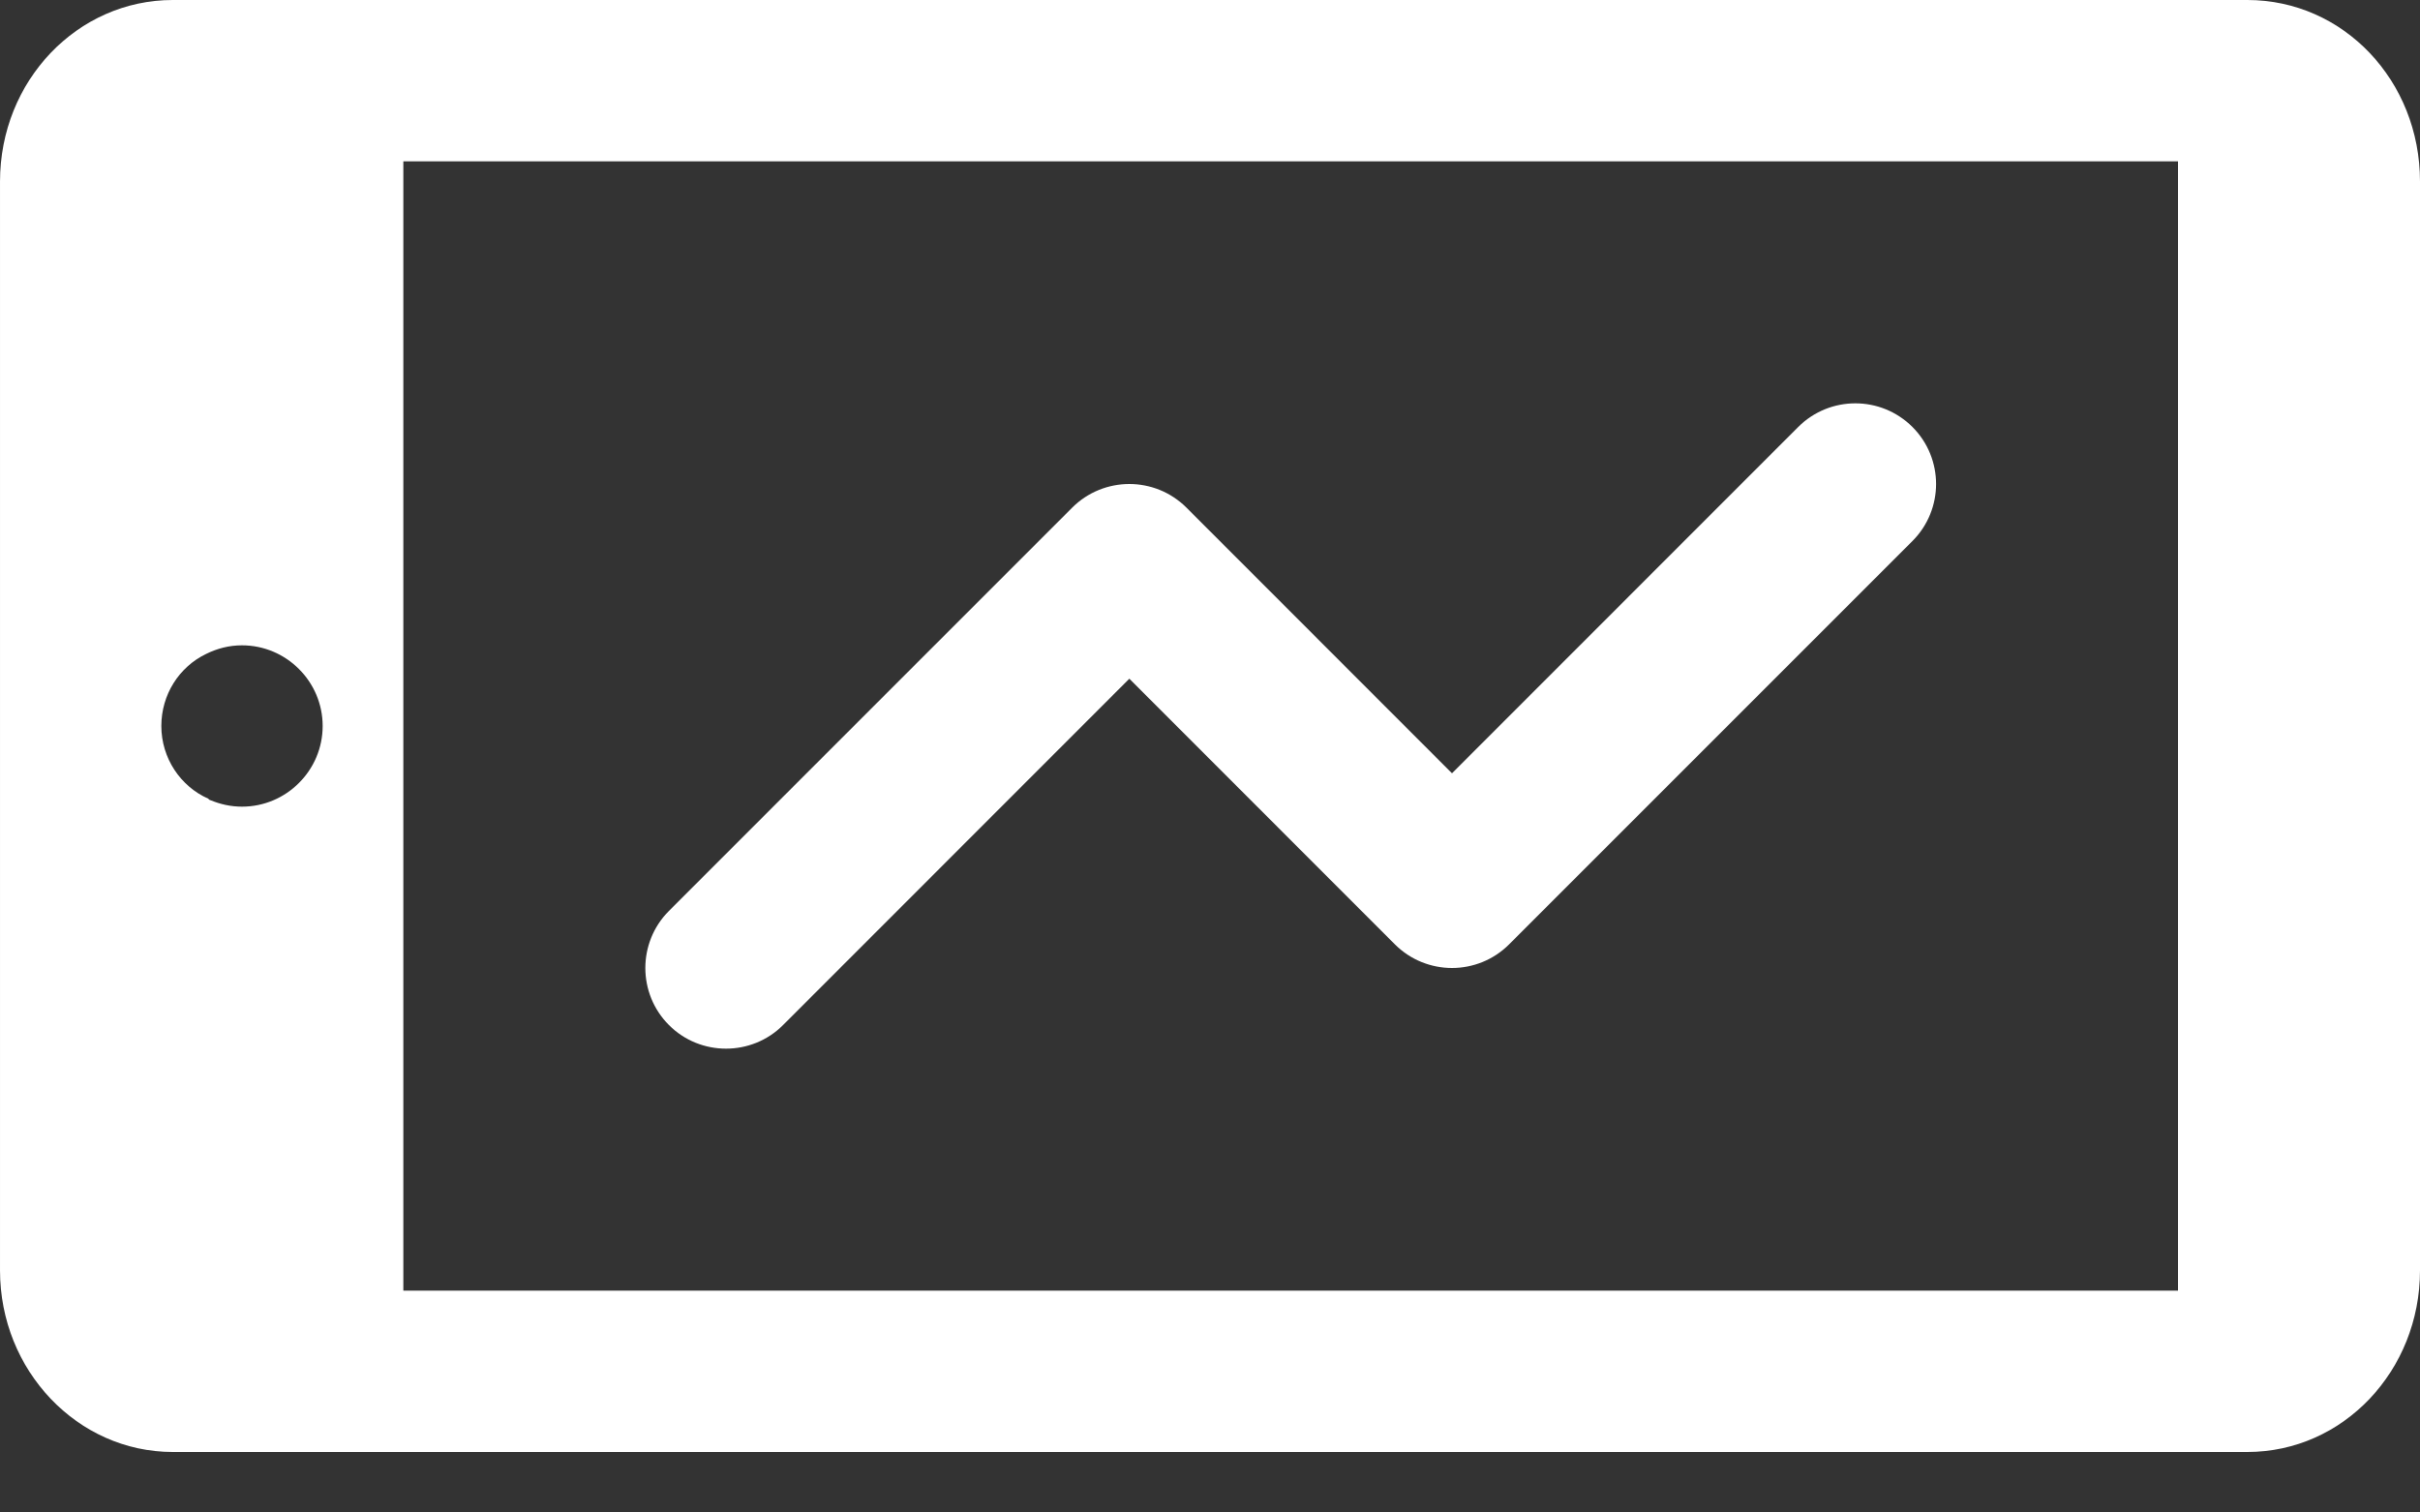 <svg width="24" height="15" viewBox="0 0 24 15" fill="none" xmlns="http://www.w3.org/2000/svg">
<rect x="0" y="0" width="24" height="15" fill="#333333" stroke="none"/>
<path d="M1.713 0C0.769 0 6.10352e-05 0.8 6.10352e-05 1.8V12.6C6.10352e-05 13.592 0.769 14.4 1.713 14.4H22.288C23.24 14.4 24 13.592 24 12.6V1.8C24 0.8 23.24 0 22.288 0H1.713ZM4 1.6H21.6V12.8H4V10.4V4.8V1.6ZM18.4 4C18.195 4 17.991 4.078 17.834 4.234L14.4 7.669L11.766 5.034C11.453 4.722 10.947 4.722 10.634 5.034L6.634 9.034C6.322 9.347 6.322 9.853 6.634 10.166C6.79 10.322 6.995 10.4 7.2 10.4C7.405 10.4 7.61 10.322 7.766 10.166L11.2 6.731L13.834 9.366C14.147 9.678 14.653 9.678 14.966 9.366L18.966 5.366C19.279 5.053 19.279 4.547 18.966 4.234C18.809 4.078 18.605 4 18.4 4ZM2.4 6.4C2.84 6.4 3.2 6.76 3.2 7.2C3.2 7.64 2.84 8 2.4 8C2.288 8 2.184 7.976 2.088 7.936C2.08 7.936 2.072 7.928 2.064 7.92C1.792 7.8 1.6 7.52 1.6 7.2C1.6 6.888 1.777 6.615 2.041 6.487C2.153 6.431 2.272 6.4 2.4 6.4Z" fill="white"/>
</svg>
